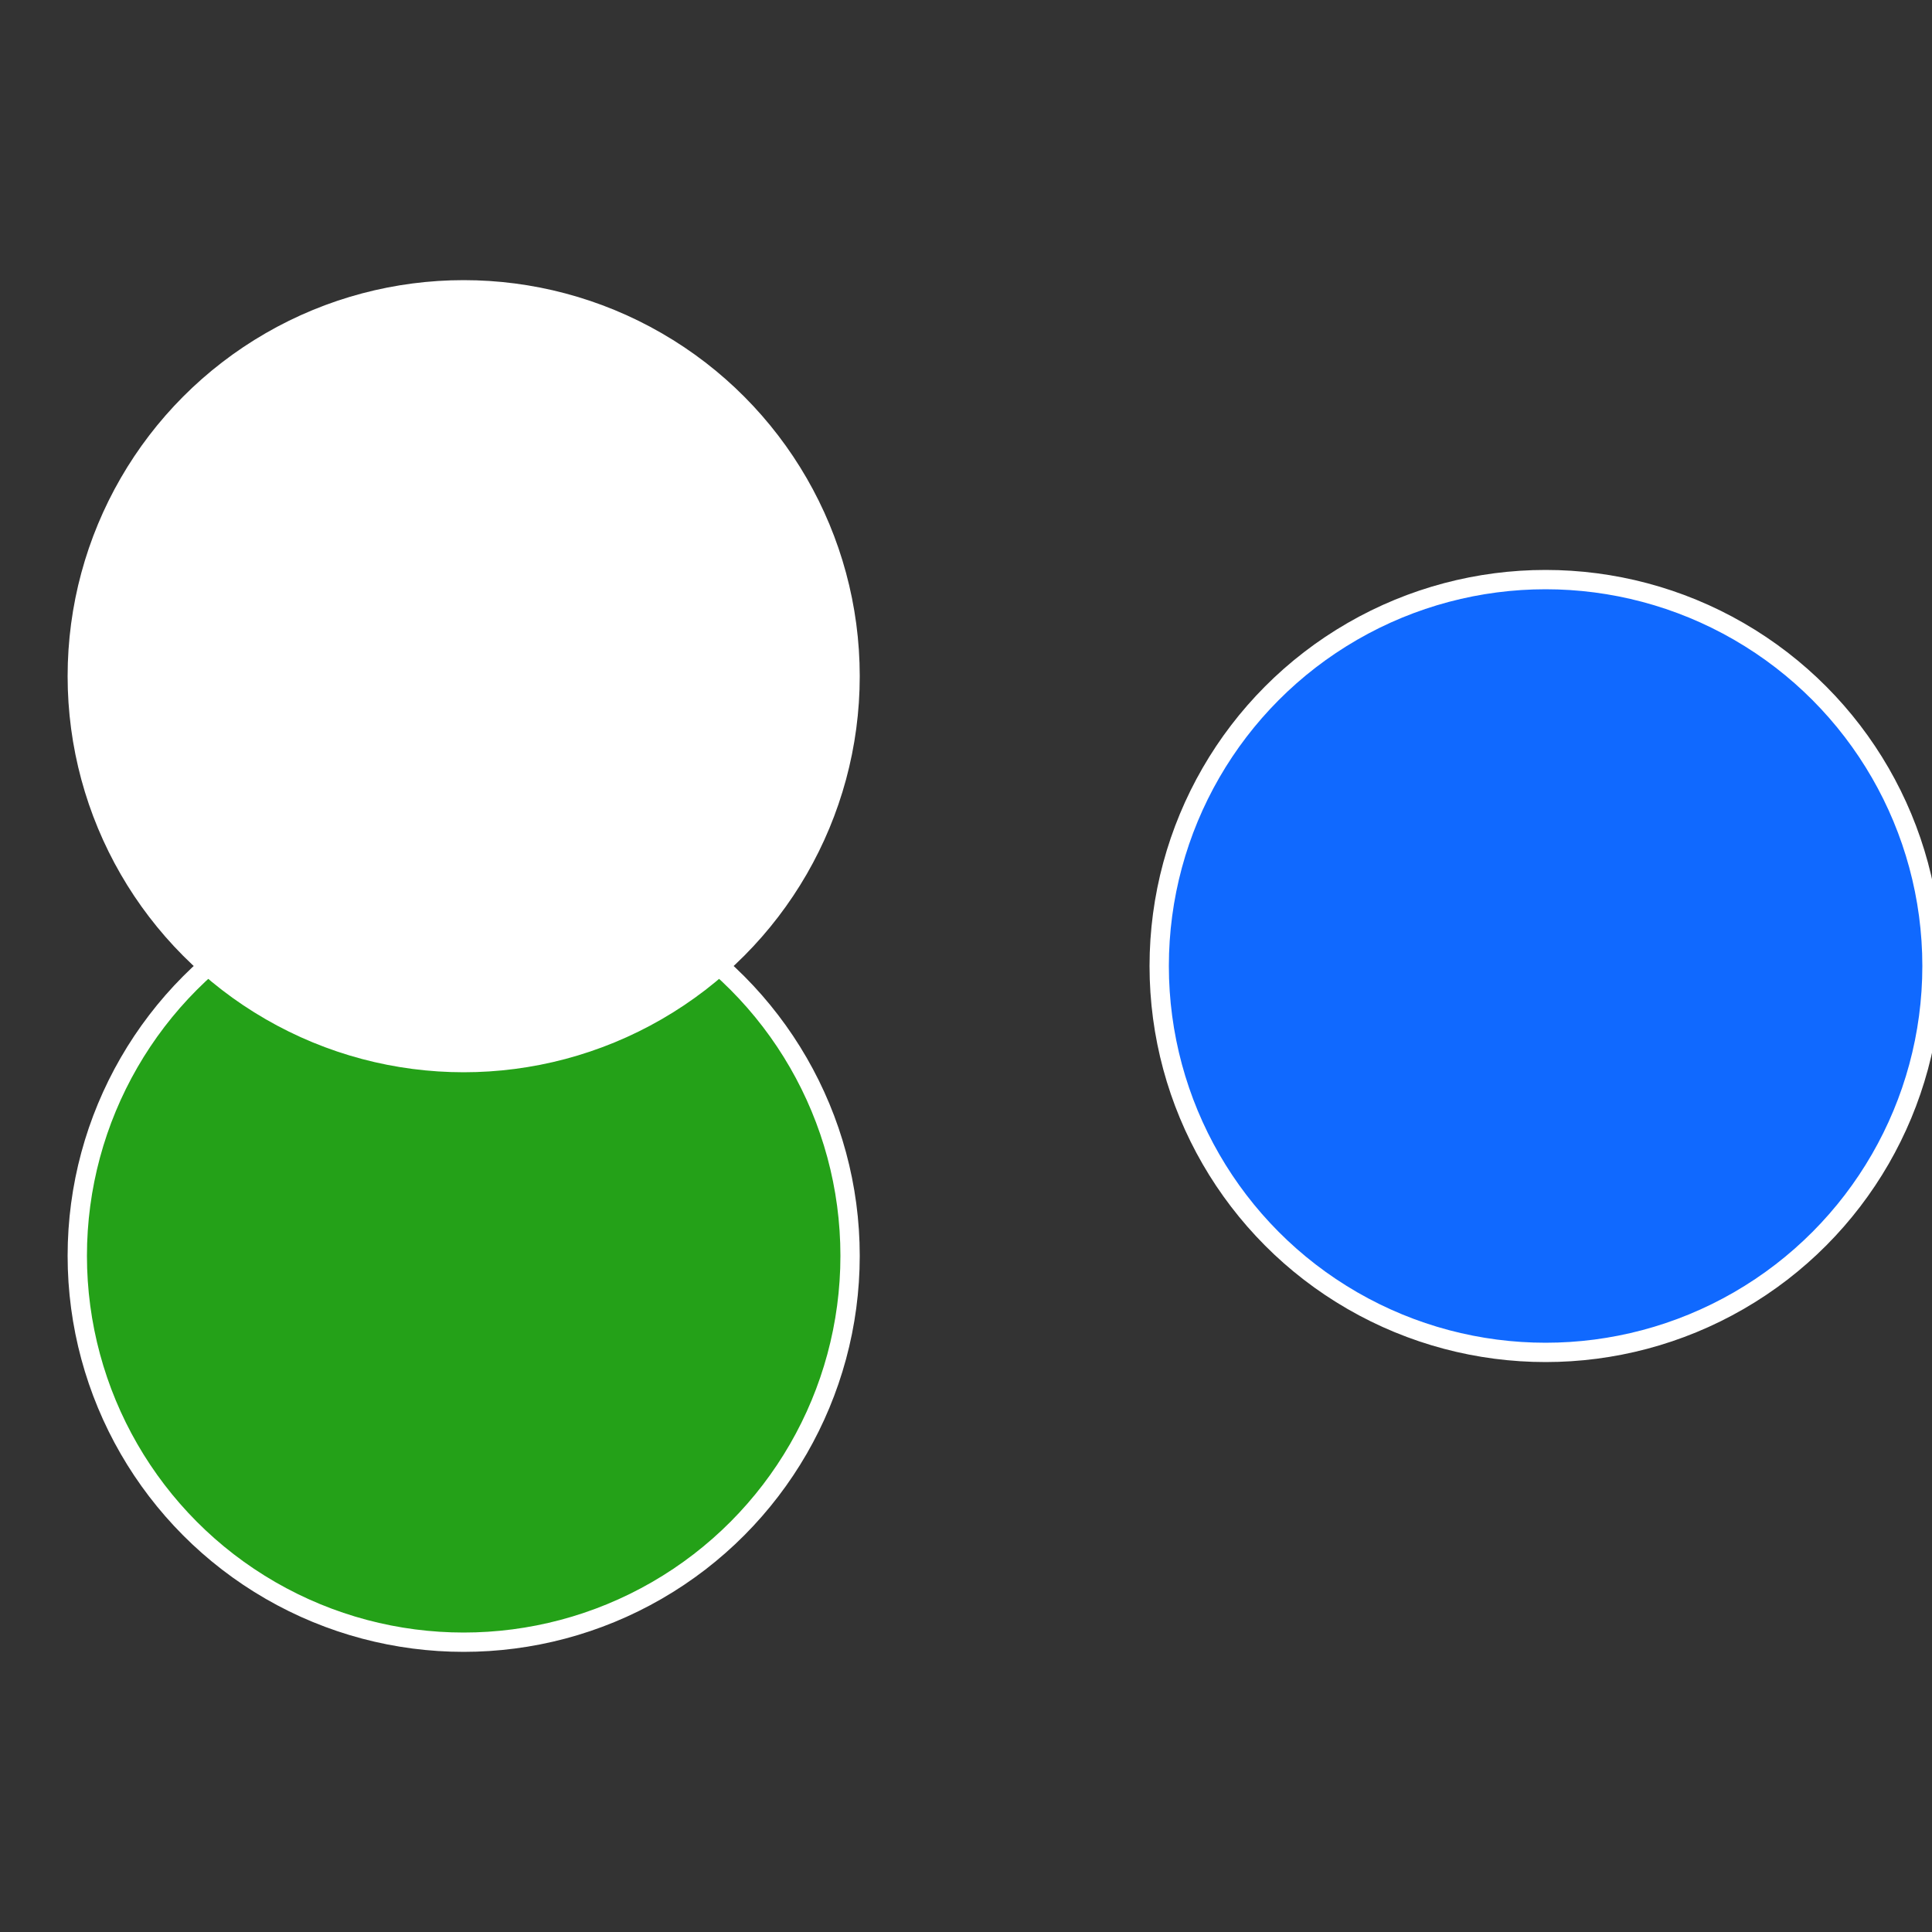<?xml version="1.0" standalone="no"?>
<svg width="500" height="500" viewBox="-1 -1 2 2" xmlns="http://www.w3.org/2000/svg">
 
                <rect x="-1" y="-1" width="2" height="2" fill="#333333" stroke="none"/>
 
                <circle cx="0.6" cy="0" r="0.4" fill="#1069ffffffffffffefa5118b" stroke="#fff" stroke-width="1%" />
             
                <circle cx="-0.52" cy="0.3" r="0.4" fill="#24a118bffffffffffffefa5" stroke="#fff" stroke-width="1%" />
             
                <circle cx="-0.52" cy="-0.3" r="0.4" fill="#ffffffffffffefa5118bfffffffffffffee6" stroke="#fff" stroke-width="1%" />
            </svg>
